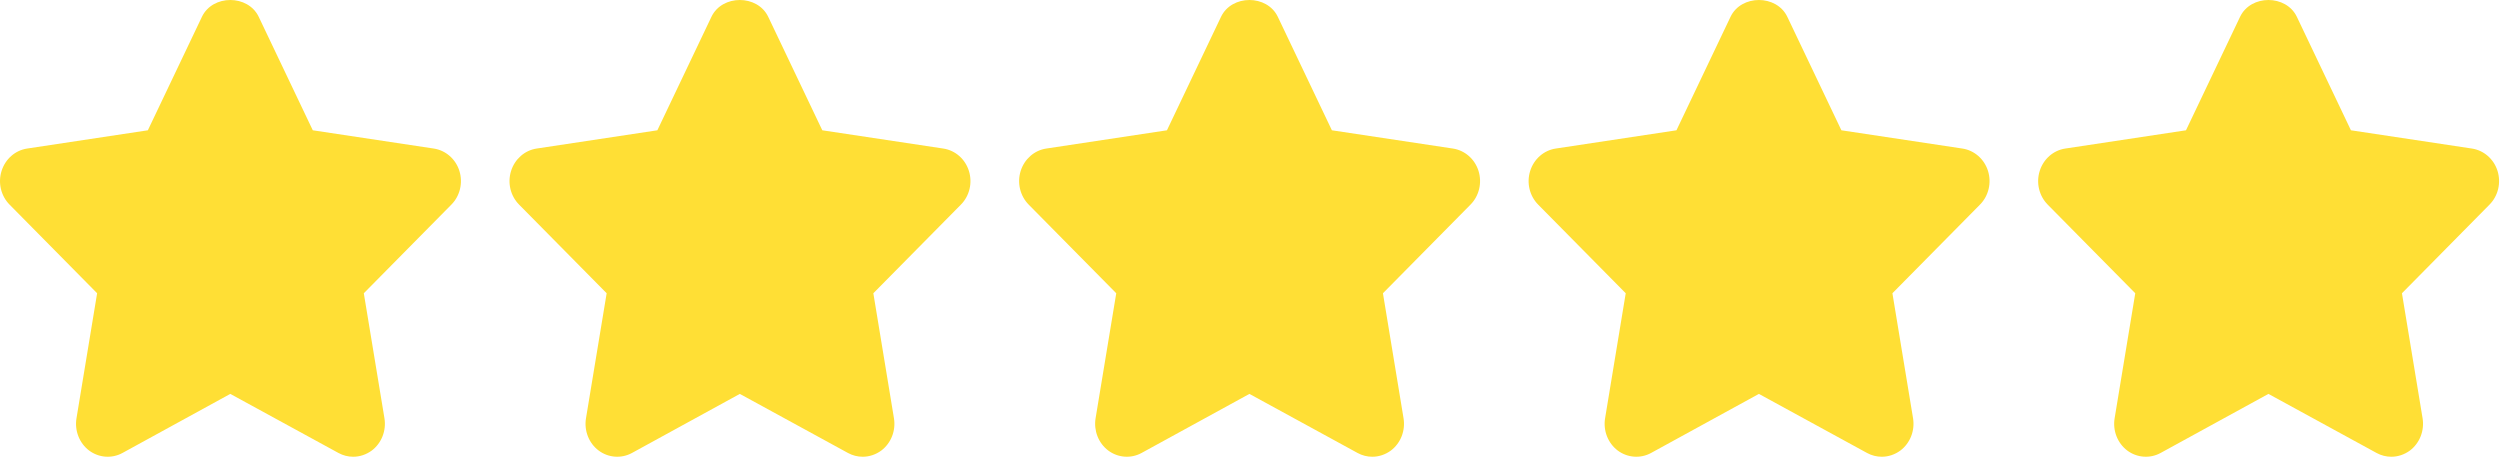 <svg xmlns="http://www.w3.org/2000/svg" width="86" height="16" viewBox="0 0 86 16" fill="none"><path d="M15.803 5.879C15.674 5.47 15.333 5.172 14.922 5.11L10.76 4.482L8.9 0.579C8.531 -0.193 7.314 -0.193 6.946 0.579L5.086 4.482L0.933 5.11C0.523 5.172 0.182 5.471 0.054 5.881C-0.075 6.289 0.032 6.738 0.329 7.039L3.341 10.088L2.631 14.389C2.561 14.813 2.729 15.243 3.064 15.497C3.401 15.749 3.847 15.782 4.213 15.582L7.922 13.55L11.643 15.582C11.802 15.669 11.976 15.712 12.149 15.712C12.375 15.712 12.6 15.638 12.791 15.497C13.127 15.242 13.294 14.813 13.225 14.389L12.515 10.088L15.527 7.039C15.825 6.739 15.931 6.289 15.803 5.879Z" fill="#FFDF35"></path><path d="M33.33 5.879C33.202 5.47 32.861 5.172 32.45 5.11L28.287 4.482L26.427 0.579C26.059 -0.193 24.841 -0.193 24.473 0.579L22.613 4.482L18.46 5.11C18.051 5.172 17.709 5.471 17.581 5.881C17.452 6.289 17.559 6.738 17.857 7.039L20.869 10.088L20.158 14.389C20.088 14.813 20.256 15.245 20.592 15.497C20.927 15.749 21.374 15.782 21.74 15.582L25.45 13.55L29.17 15.582C29.329 15.669 29.503 15.712 29.677 15.712C29.902 15.712 30.128 15.638 30.319 15.497C30.654 15.242 30.822 14.813 30.752 14.389L30.043 10.088L33.055 7.039C33.352 6.739 33.459 6.289 33.33 5.879Z" fill="#FFDF35"></path><path d="M50.861 5.879C50.732 5.47 50.391 5.172 49.98 5.11L45.817 4.482L43.957 0.579C43.589 -0.193 42.372 -0.193 42.003 0.579L40.143 4.482L35.991 5.11C35.581 5.172 35.24 5.471 35.111 5.881C34.983 6.289 35.09 6.738 35.387 7.039L38.399 10.088L37.688 14.389C37.619 14.813 37.786 15.243 38.122 15.497C38.459 15.749 38.904 15.782 39.27 15.582L42.98 13.55L46.7 15.582C46.859 15.669 47.034 15.712 47.207 15.712C47.432 15.712 47.658 15.638 47.849 15.497C48.184 15.242 48.352 14.813 48.282 14.389L47.573 10.088L50.585 7.039C50.882 6.739 50.989 6.289 50.861 5.879Z" fill="#FFDF35"></path><path d="M68.387 5.879C68.258 5.47 67.917 5.172 67.506 5.11L63.344 4.482L61.484 0.579C61.115 -0.193 59.898 -0.193 59.53 0.579L57.67 4.482L53.517 5.11C53.107 5.172 52.766 5.471 52.638 5.881C52.509 6.289 52.616 6.738 52.913 7.039L55.925 10.088L55.215 14.389C55.145 14.813 55.313 15.243 55.648 15.497C55.985 15.749 56.431 15.782 56.797 15.582L60.506 13.55L64.226 15.582C64.386 15.669 64.56 15.712 64.733 15.712C64.959 15.712 65.184 15.638 65.375 15.497C65.711 15.242 65.878 14.813 65.809 14.389L65.099 10.088L68.111 7.039C68.409 6.739 68.515 6.289 68.387 5.879Z" fill="#FFDF35"></path><path d="M85.915 5.879C85.786 5.47 85.445 5.172 85.034 5.11L80.872 4.482L79.012 0.579C78.643 -0.193 77.426 -0.193 77.058 0.579L75.198 4.482L71.045 5.11C70.635 5.172 70.294 5.471 70.166 5.881C70.037 6.289 70.144 6.738 70.441 7.039L73.453 10.088L72.743 14.389C72.673 14.813 72.841 15.243 73.176 15.497C73.513 15.749 73.959 15.782 74.325 15.582L78.034 13.55L81.754 15.582C81.914 15.669 82.088 15.712 82.261 15.712C82.487 15.712 82.712 15.638 82.903 15.497C83.239 15.242 83.406 14.813 83.337 14.389L82.627 10.088L85.639 7.039C85.937 6.739 86.043 6.289 85.915 5.879Z" fill="#FFDF35"></path></svg>